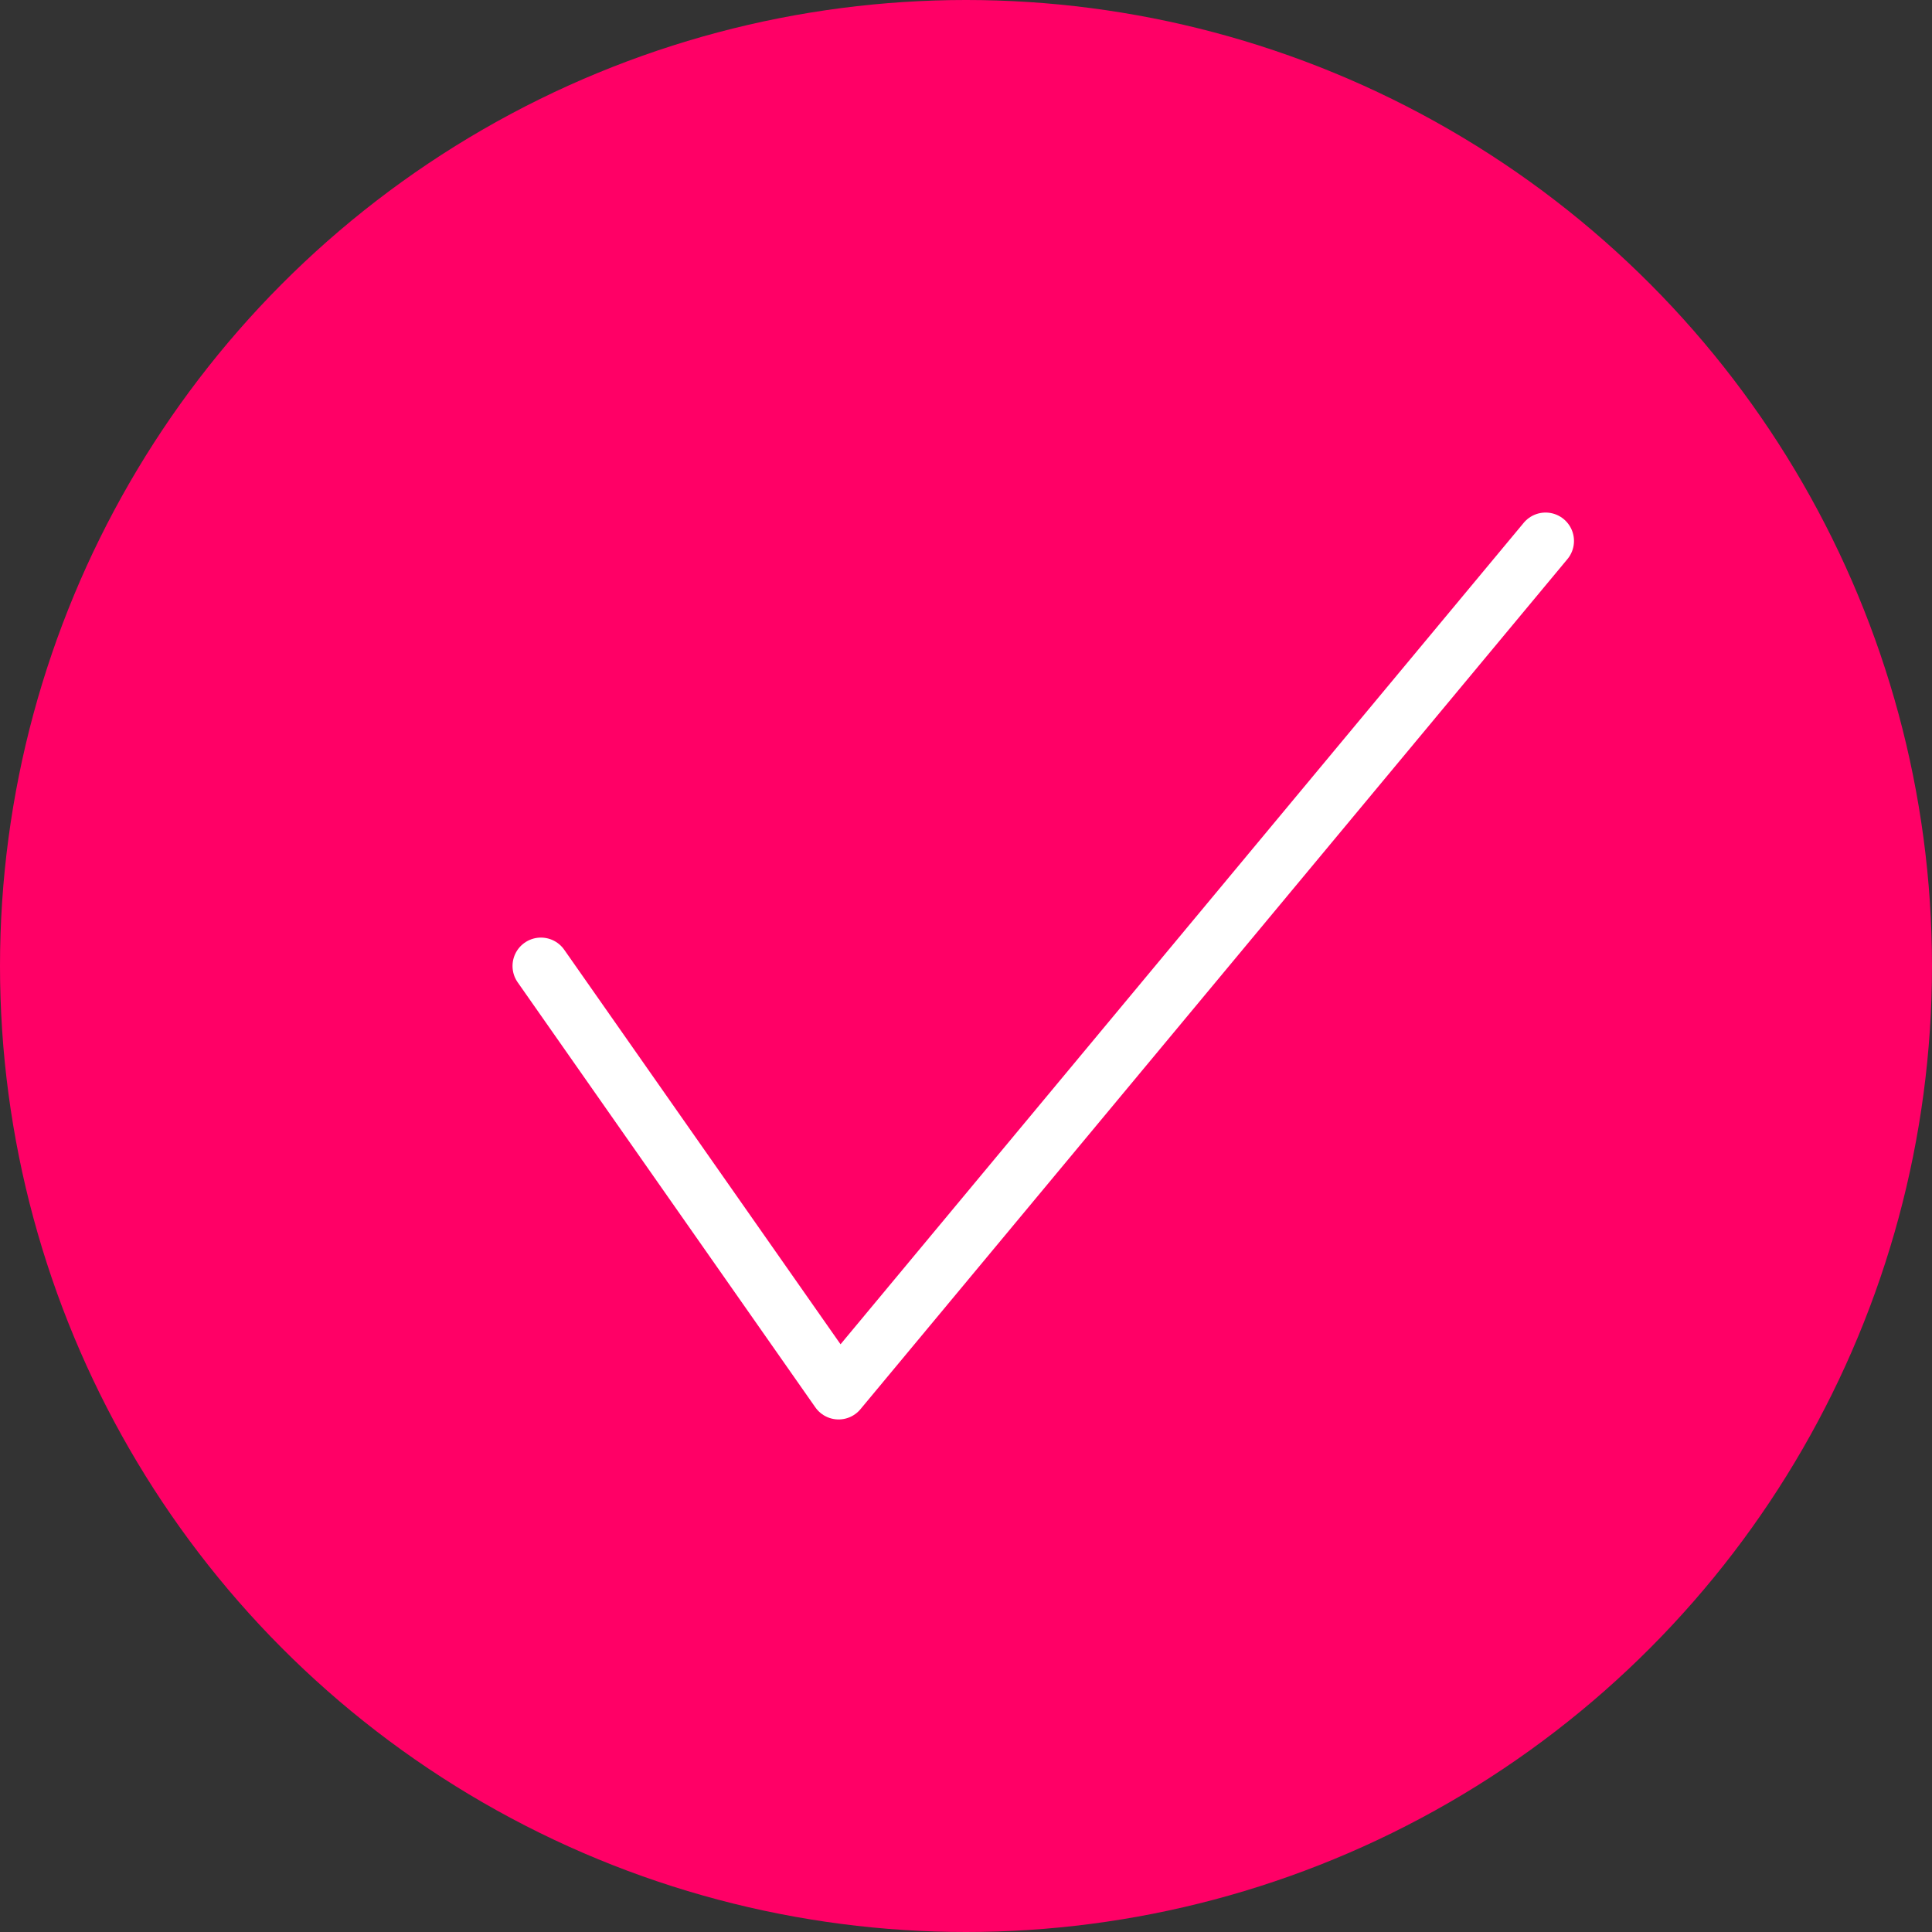 <?xml version="1.0" encoding="UTF-8"?> <svg xmlns="http://www.w3.org/2000/svg" width="68" height="68" viewBox="0 0 68 68" fill="none"><rect x="0" y="0" width="68" height="68" fill="#333333" stroke="none"/> <circle cx="34" cy="34" r="34" fill="#FF0066"></circle> <path d="M19.039 34L29.516 48.96L54.399 19.04" stroke="white" stroke-width="2" stroke-linecap="round" stroke-linejoin="round"></path> </svg> 